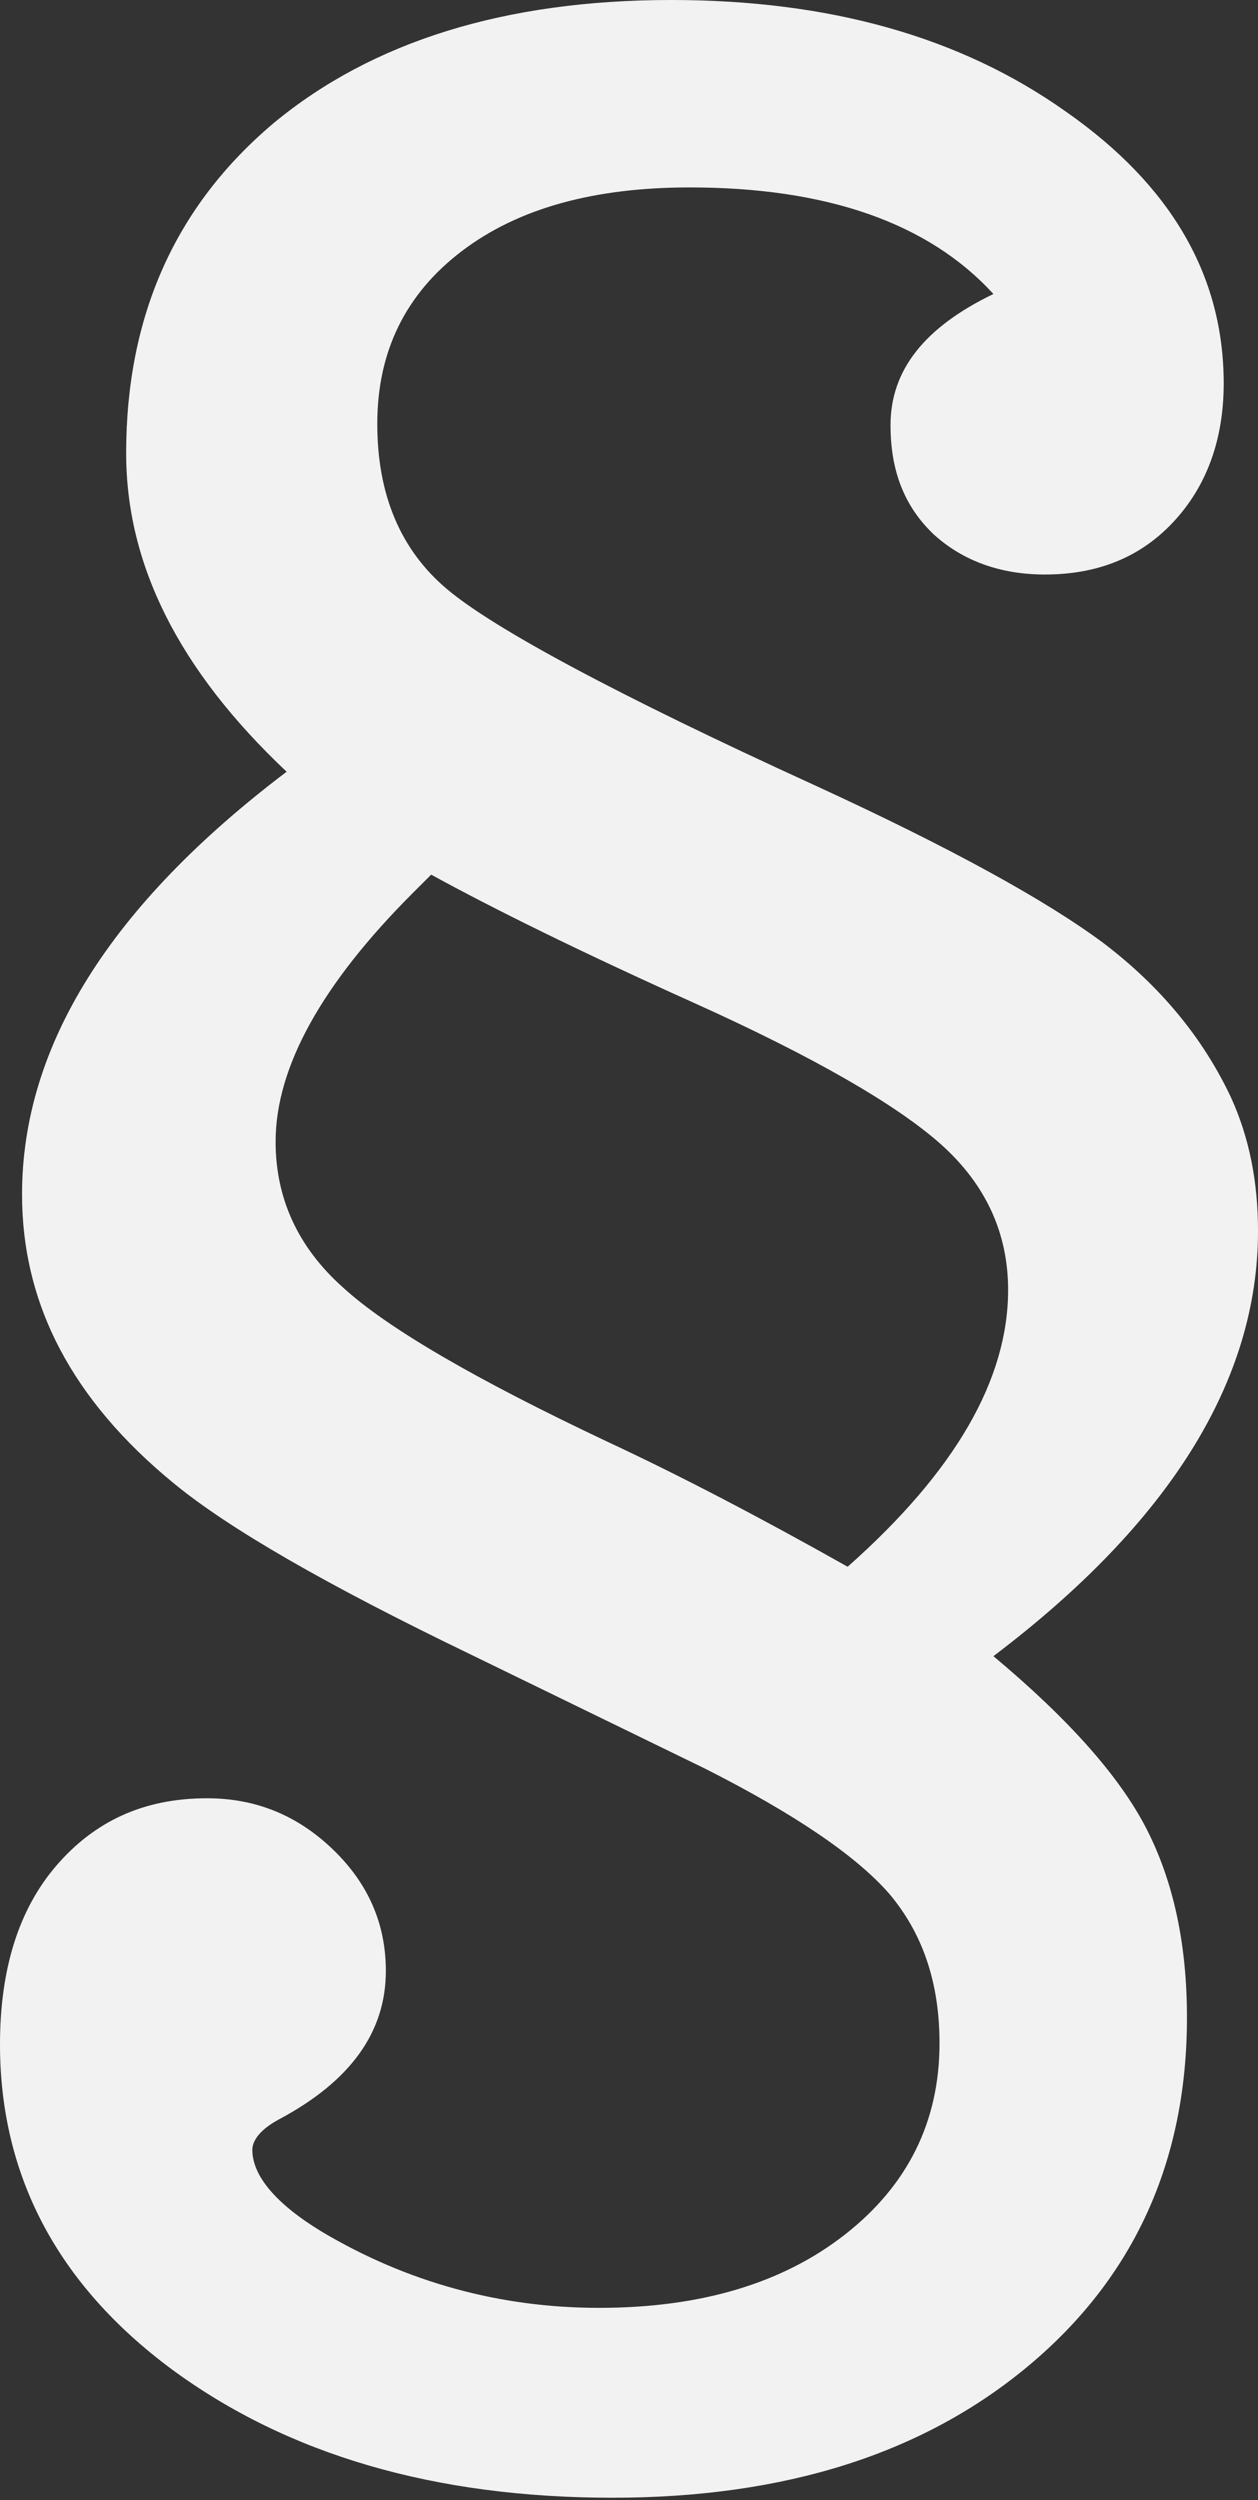 <?xml version="1.0" encoding="utf-8"?>
<!-- Generator: Adobe Illustrator 19.0.1, SVG Export Plug-In . SVG Version: 6.00 Build 0)  -->
<!DOCTYPE svg PUBLIC "-//W3C//DTD SVG 1.1//EN" "http://www.w3.org/Graphics/SVG/1.1/DTD/svg11.dtd">
<svg version="1.1" id="Ebene_1" xmlns="http://www.w3.org/2000/svg" xmlns:xlink="http://www.w3.org/1999/xlink" x="0px" y="0px"
	 viewBox="0 0 102.7 204.1" enable-background="new 0 0 102.7 204.1" xml:space="preserve">
<rect x="0" y="0" width="102.7" height="204.1" fill="#333333" stroke="none"/>
<g>
	<path fill="#F2F2F2" d="M72.7,34.7c0-4.5,2.8-8,8.4-10.7c-5.3-5.8-13.6-8.7-24.8-8.7c-7.8,0-14,1.7-18.6,5.2
		c-4.6,3.5-6.9,8.2-6.9,14.1c0,5.8,1.9,10.3,5.7,13.5c3.8,3.2,13.8,8.6,30,16c11.1,5.1,18.9,9.4,23.6,12.9
		c4.6,3.5,8.1,7.7,10.4,12.6c1.5,3.3,2.2,6.9,2.2,10.9c0,12.2-7.2,23.8-21.6,34.7c6.1,5.1,10.3,9.8,12.5,14.1
		c2.2,4.3,3.3,9.4,3.3,15.4c0,11.7-4.3,21.2-12.9,28.4c-8.6,7.2-19.9,10.8-34,10.8c-14.5,0-26.5-3.5-36-10.5
		C4.7,186.5,0,177.6,0,166.9c0-6.1,1.5-11,4.6-14.6c3.1-3.6,7.1-5.5,12.3-5.5c4,0,7.4,1.4,10.3,4.2c2.9,2.8,4.3,6.1,4.3,9.9
		c0,5-2.9,9-8.7,12.1c-1.5,0.8-2.2,1.7-2.2,2.5c0,2.1,1.9,4.4,5.7,6.7c6.9,4.1,14.5,6.2,22.6,6.2c8.3,0,15-2,20.1-6
		c5.1-4,7.7-9.2,7.7-15.6c0-5-1.4-9-4.1-12.2c-2.7-3.1-7.7-6.5-15-10.2l-19.3-9.4c-11.6-5.6-19.6-10.2-24.1-13.9
		c-8.3-6.8-12.4-14.6-12.4-23.6c0-12.1,7.2-23.6,21.6-34.5c-8.8-8.3-13.1-16.9-13.1-26c0-11.2,4-20.2,12.1-27
		C30.4,3.4,41.2,0,54.8,0C67.7,0,78.4,3,87,9.1c8.6,6,12.9,13.4,12.9,22.2c0,4.6-1.4,8.4-4.1,11.3c-2.7,2.9-6.2,4.3-10.5,4.3
		c-3.6,0-6.7-1.1-9.1-3.3C73.8,41.3,72.7,38.4,72.7,34.7z M56.5,81.8c-9.1-4.1-16.2-7.6-21.3-10.4l-1.5,1.5
		c-7.4,7.4-11.2,14.2-11.2,20.3c0,4.6,1.8,8.6,5.5,11.9c3.6,3.3,10.8,7.5,21.6,12.6c6,2.8,12.5,6.2,19.6,10.2
		c8.8-7.8,13.1-15.3,13.1-22.6c0-4.6-1.8-8.6-5.5-11.9C73.2,90.2,66.5,86.3,56.5,81.8z"/>
</g>
</svg>
